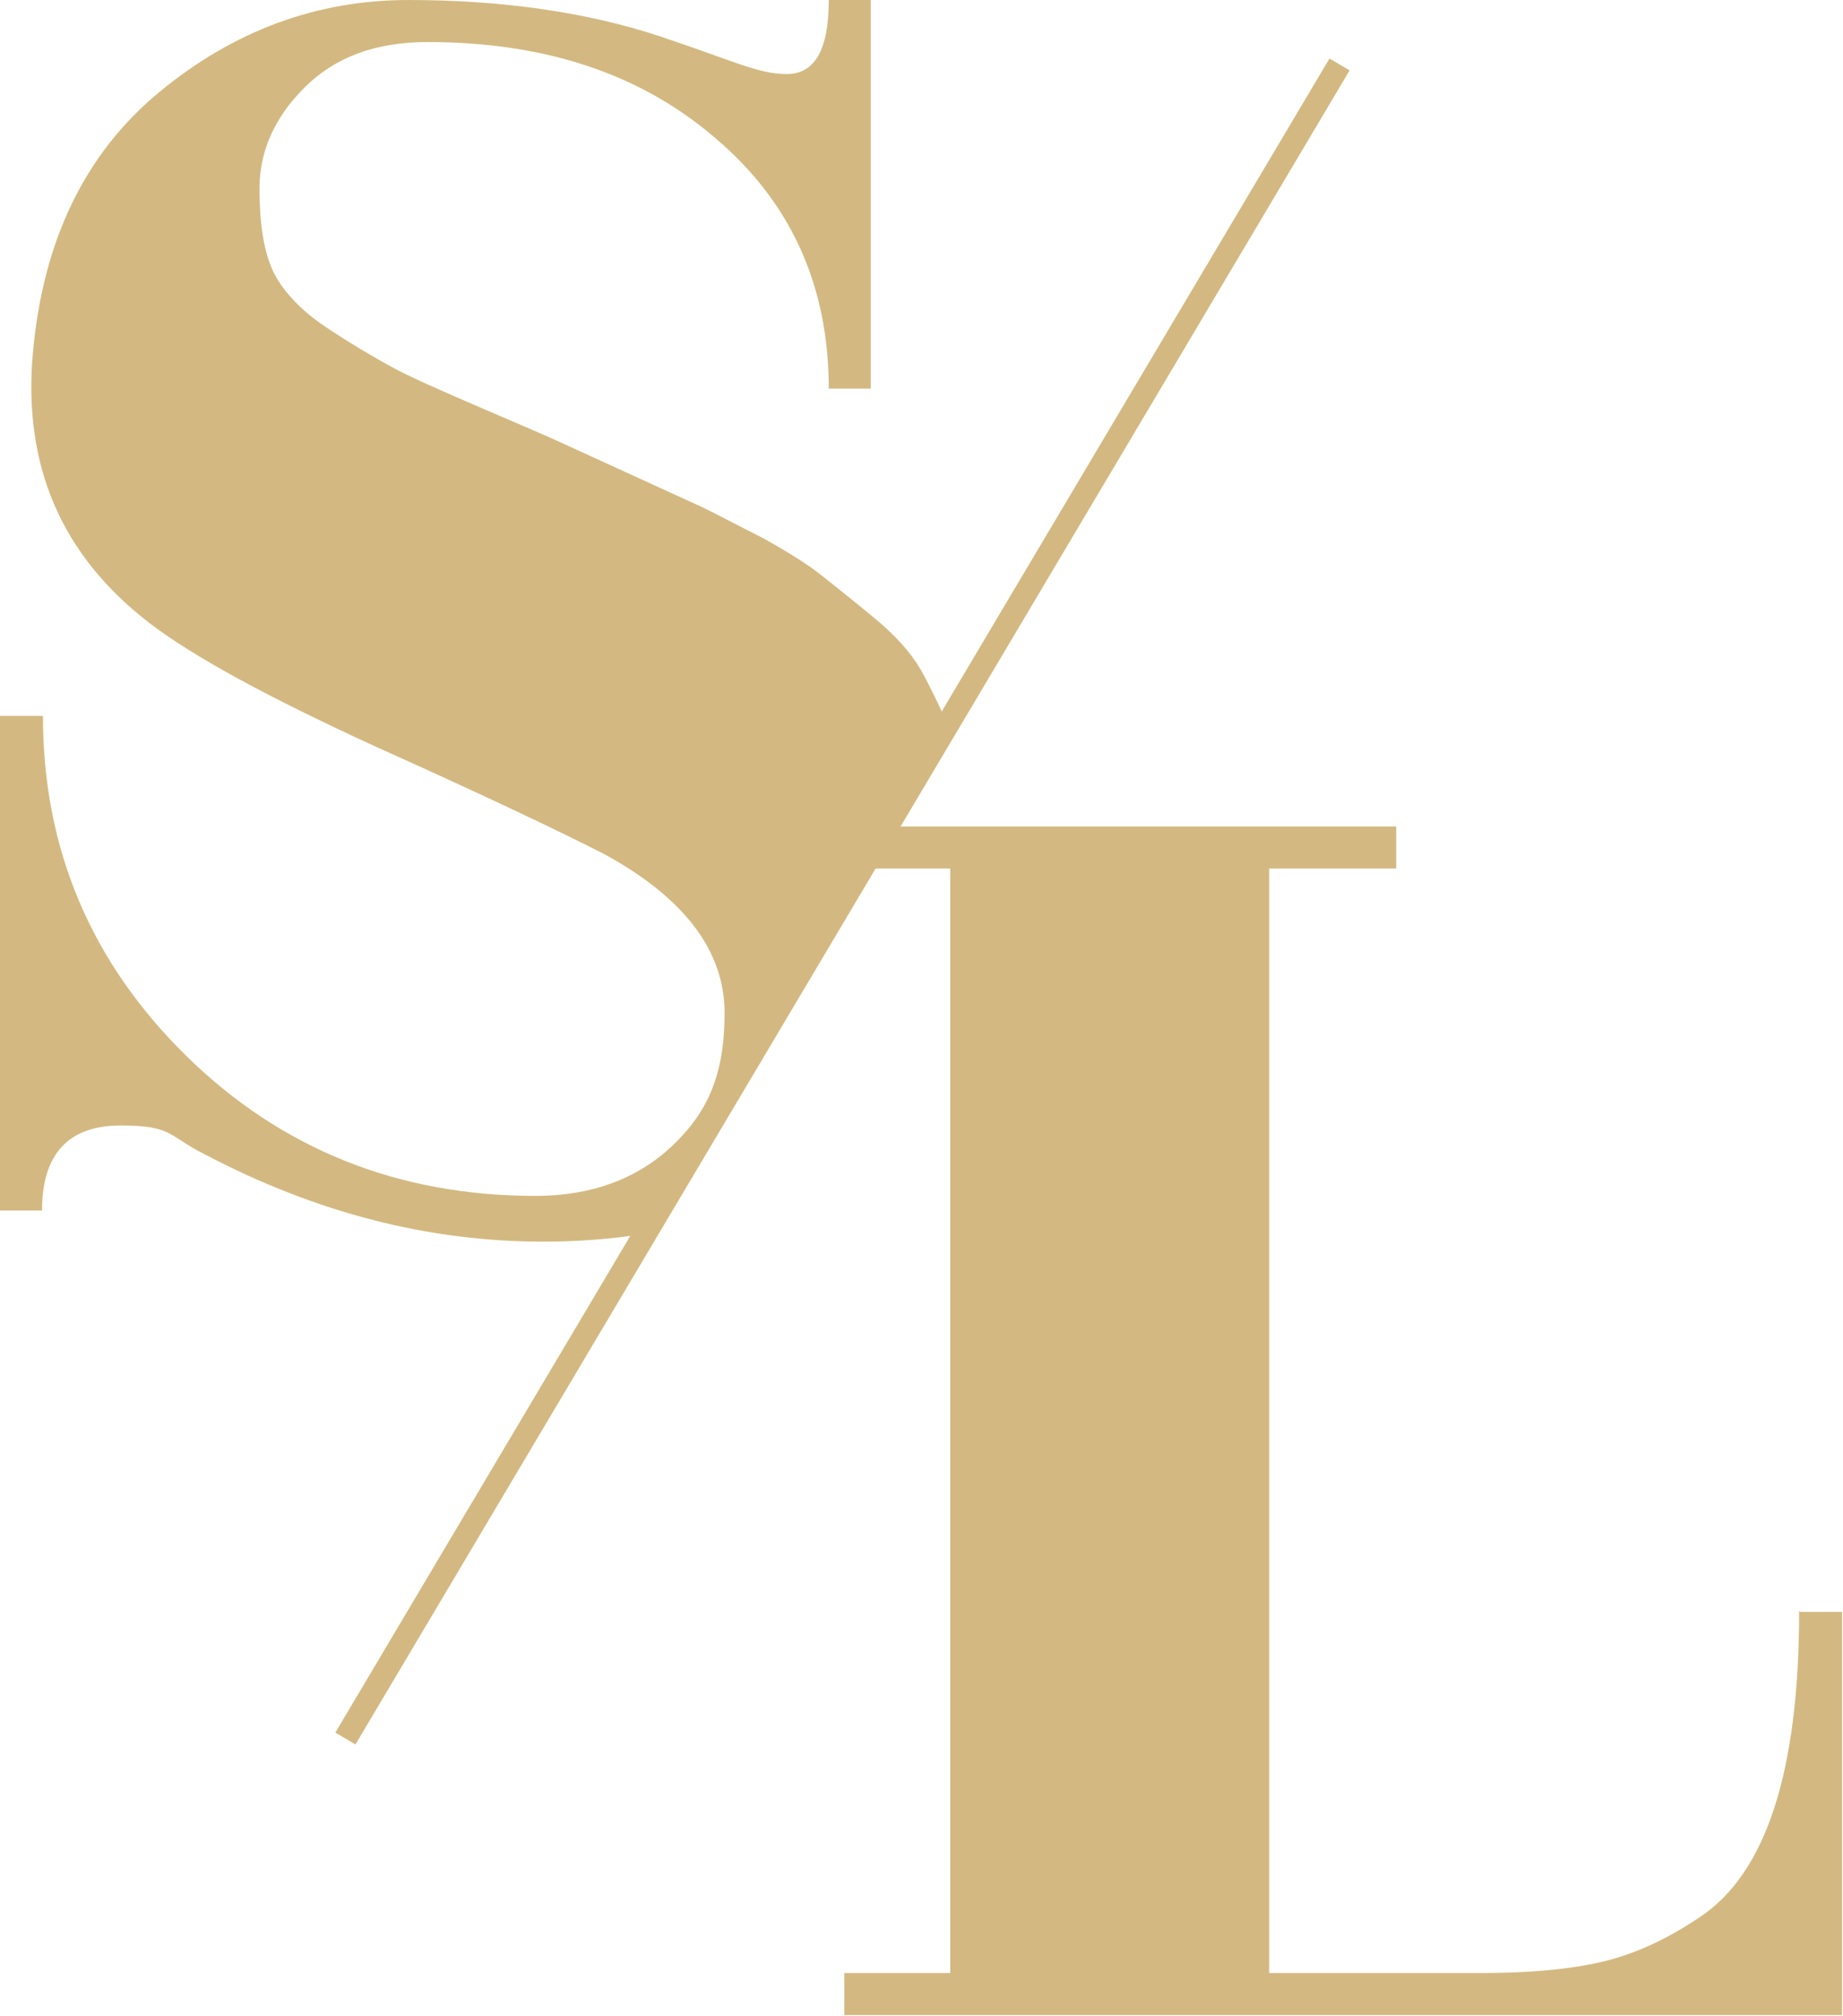 <?xml version="1.0" encoding="UTF-8"?>
<svg id="Layer_1" xmlns="http://www.w3.org/2000/svg" version="1.1" viewBox="0 0 201.7 220.5">
  <!-- Generator: Adobe Illustrator 29.0.0, SVG Export Plug-In . SVG Version: 2.1.0 Build 186)  -->
  <defs>
    <style>
      .st0 {
        fill: none;
      }

      .st1 {
        fill: #d3b981;
      }
    </style>
  </defs>
  <path class="st1" d="M70.8,135l33-55.6c-1-2.2-2-4.3-3-6.1-1.1-1.9-2.8-3.8-5.1-5.7-2.3-1.9-4.2-3.4-5.7-4.6-1.5-1.2-3.7-2.6-6.6-4.2-3-1.5-5.2-2.7-6.7-3.4-1.5-.7-6.6-3-15.1-6.9-1.7-.8-4.8-2.1-9.2-4-4.4-1.9-7.6-3.3-9.6-4.4-2-1.1-4.4-2.5-7.1-4.3-2.7-1.8-4.6-3.8-5.7-5.9-1.1-2.2-1.6-5.3-1.6-9.3s1.6-7.7,4.9-11,7.7-5,13.5-5c12.9,0,23.4,3.5,31.6,10.6,8.2,7,12.3,16.1,12.3,27.3h4.6V0h-4.6c0,5.4-1.5,8.1-4.6,8.1s-5.7-1.4-13.8-4.1S54.8,0,44.7,0s-19.2,3.4-27.3,10.1c-8.1,6.7-12.7,16.2-13.8,28.5s3.1,22.1,12.7,29.5c4.8,3.7,13.1,8.2,24.9,13.6,11.8,5.3,20,9.2,24.9,11.7,8.8,4.8,13.2,10.6,13.2,17.4s-1.9,10.9-5.7,14.5c-3.8,3.6-8.8,5.5-15,5.5-15,0-27.8-5.1-38.2-15.3-10.4-10.2-15.7-22.6-15.7-37.2H0v54.1h4.6c0-6.2,2.9-9.3,8.6-9.3s5.1,1.1,9.3,3.2c12.2,6.4,24.5,9.5,36.9,9.5,4.1,0,7.8-.3,11.4-.9Z"/>
  <g>
    <line class="st0" x1="37.8" y1="190.1" x2="146.6" y2="7"/>
    <polygon class="st1" points="38.9 190.8 36.7 189.5 145.5 6.4 147.7 7.7 38.9 190.8"/>
  </g>
  <path class="st1" d="M197,176.3h4.6v44.1h-109.2v-4.6h11.6v-120.8h-11.6v-4.6h60.4v4.6h-13.9v120.8h23.2c5.3,0,9.6-.4,13.1-1.2,3.5-.8,7.1-2.4,10.8-4.9,7.3-4.8,10.9-16,10.9-33.5Z"/>
</svg>